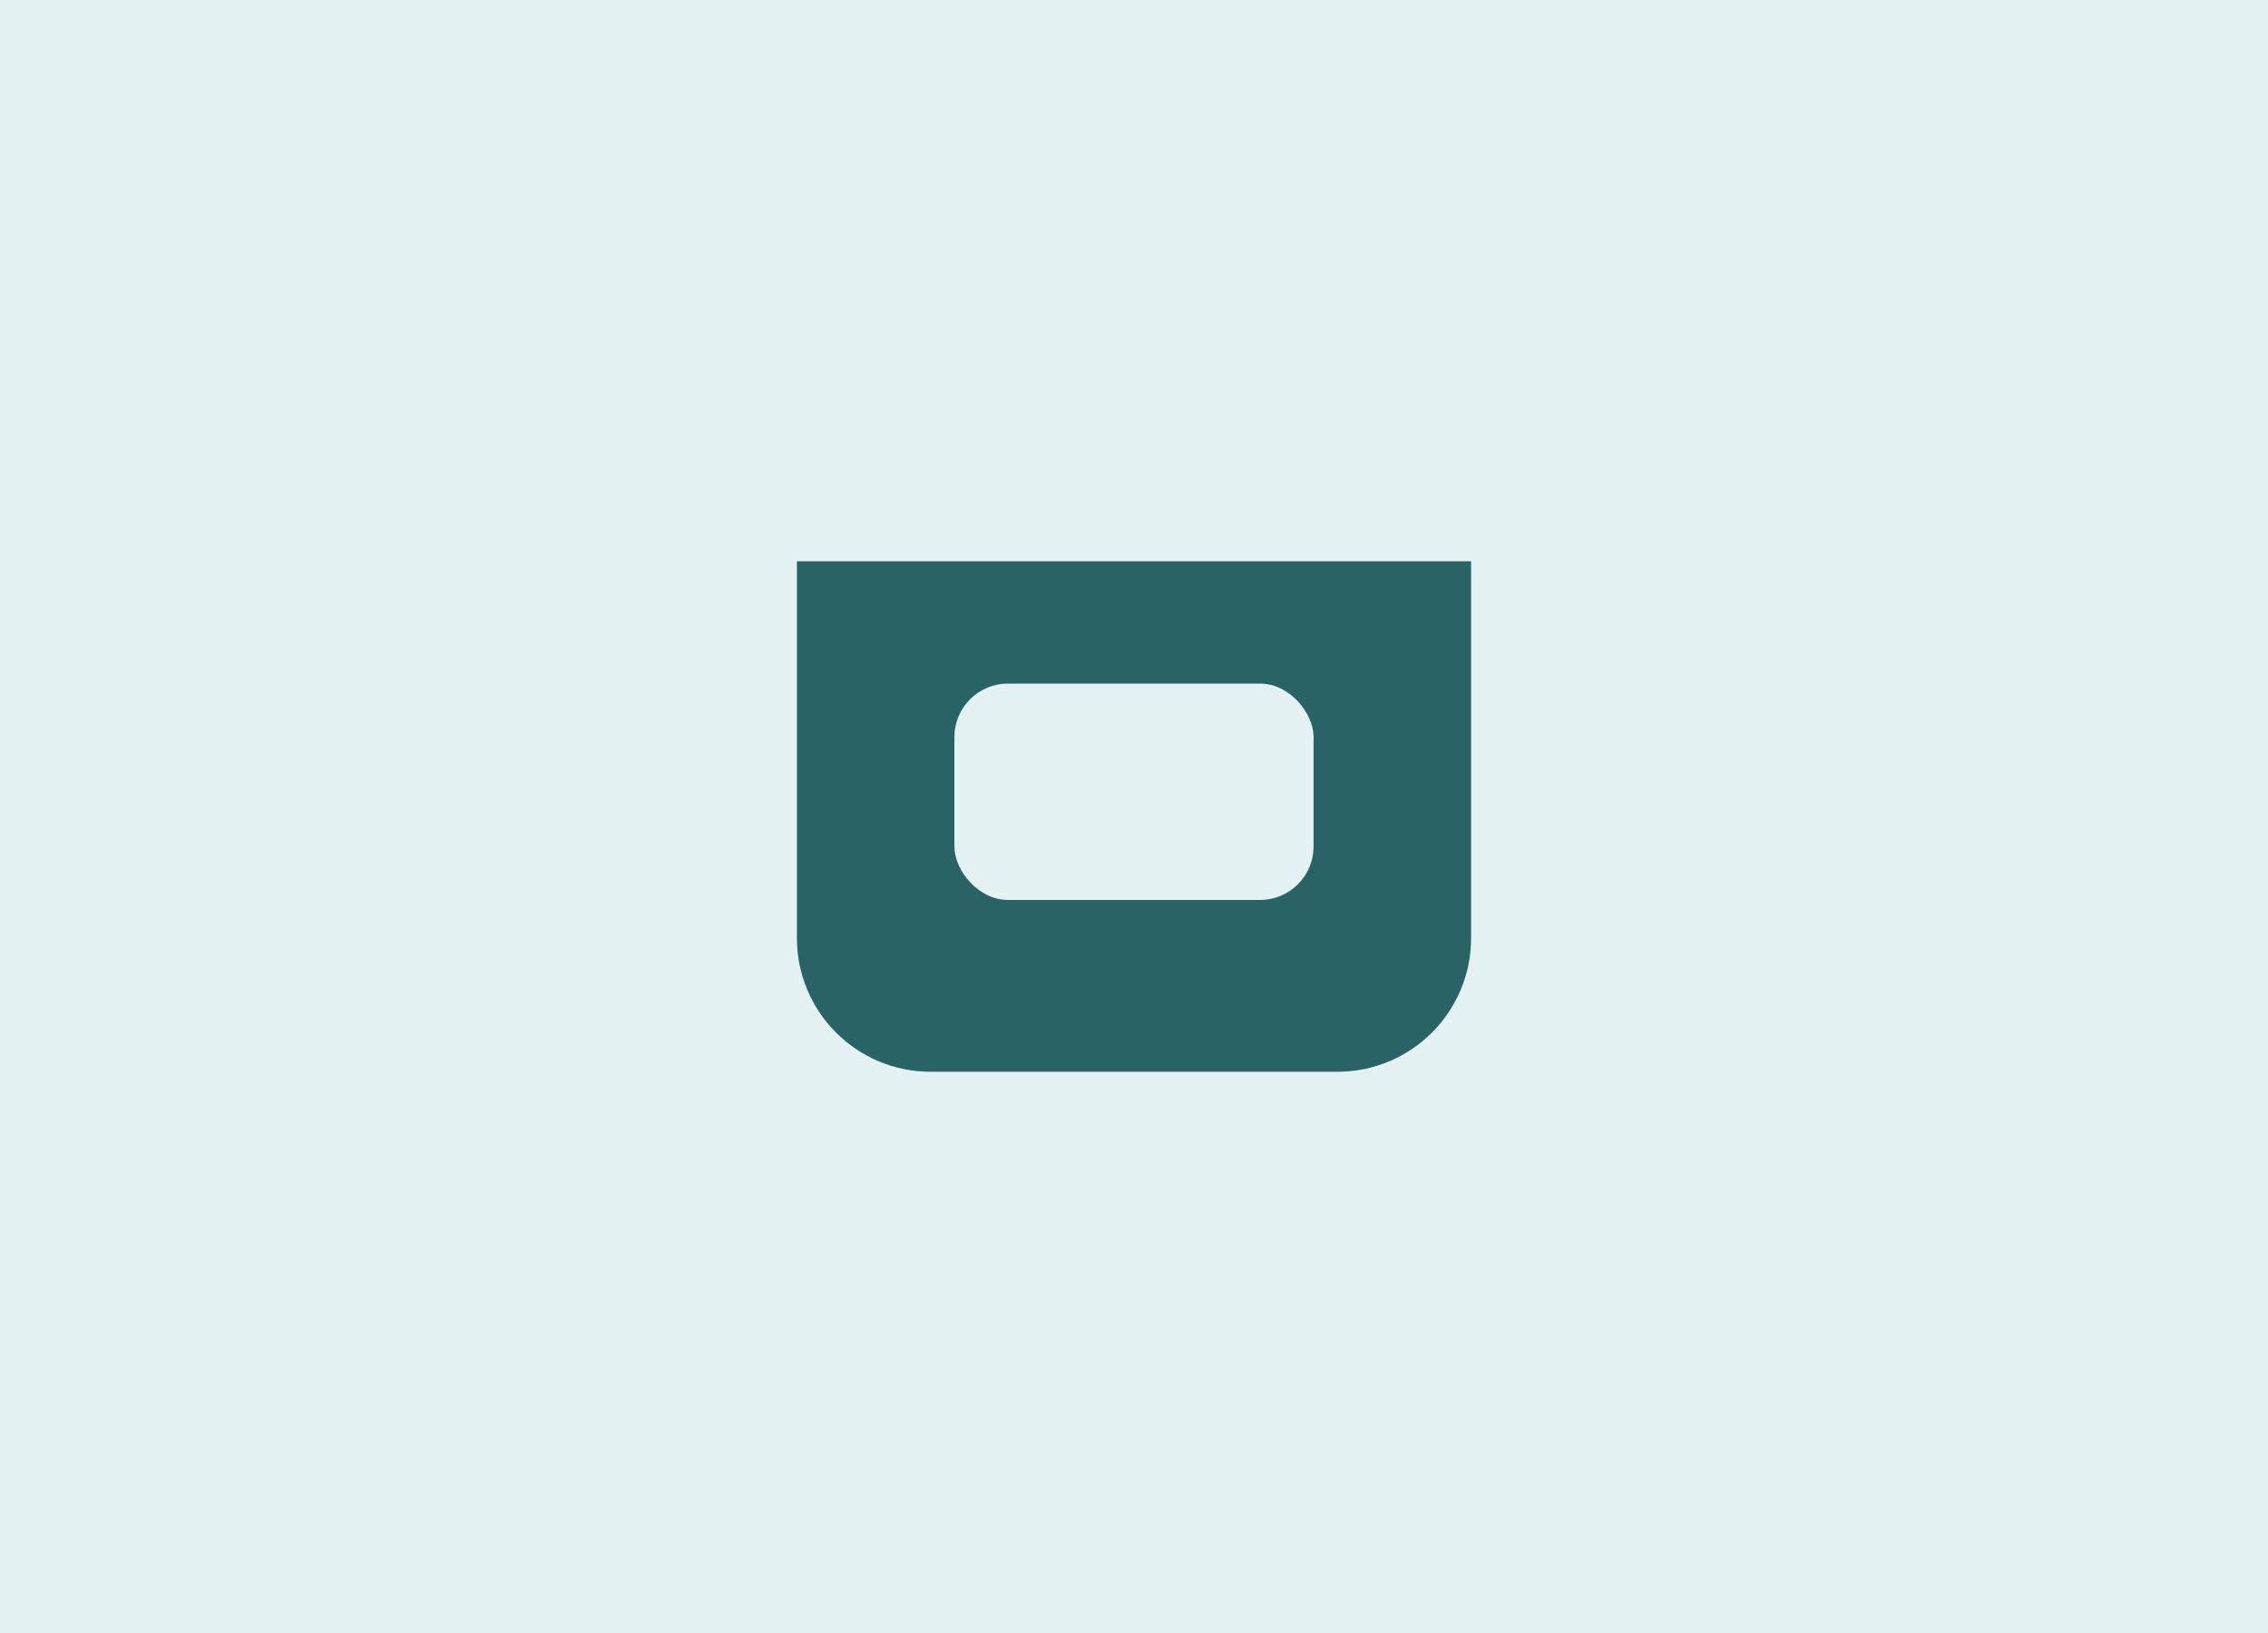 <svg width="250" height="180" viewBox="0 0 250 180" fill="none" xmlns="http://www.w3.org/2000/svg">
<rect width="250" height="180" fill="#E3F1F2"/>
<path d="M87.844 61.865H162.156V103.402C162.156 111.539 155.559 118.135 147.423 118.135H102.577C94.44 118.135 87.844 111.539 87.844 103.402V61.865Z" fill="#296365"/>
<rect x="105.203" y="75.351" width="39.592" height="23.847" rx="5.893" fill="#E3F1F2"/>
</svg>
